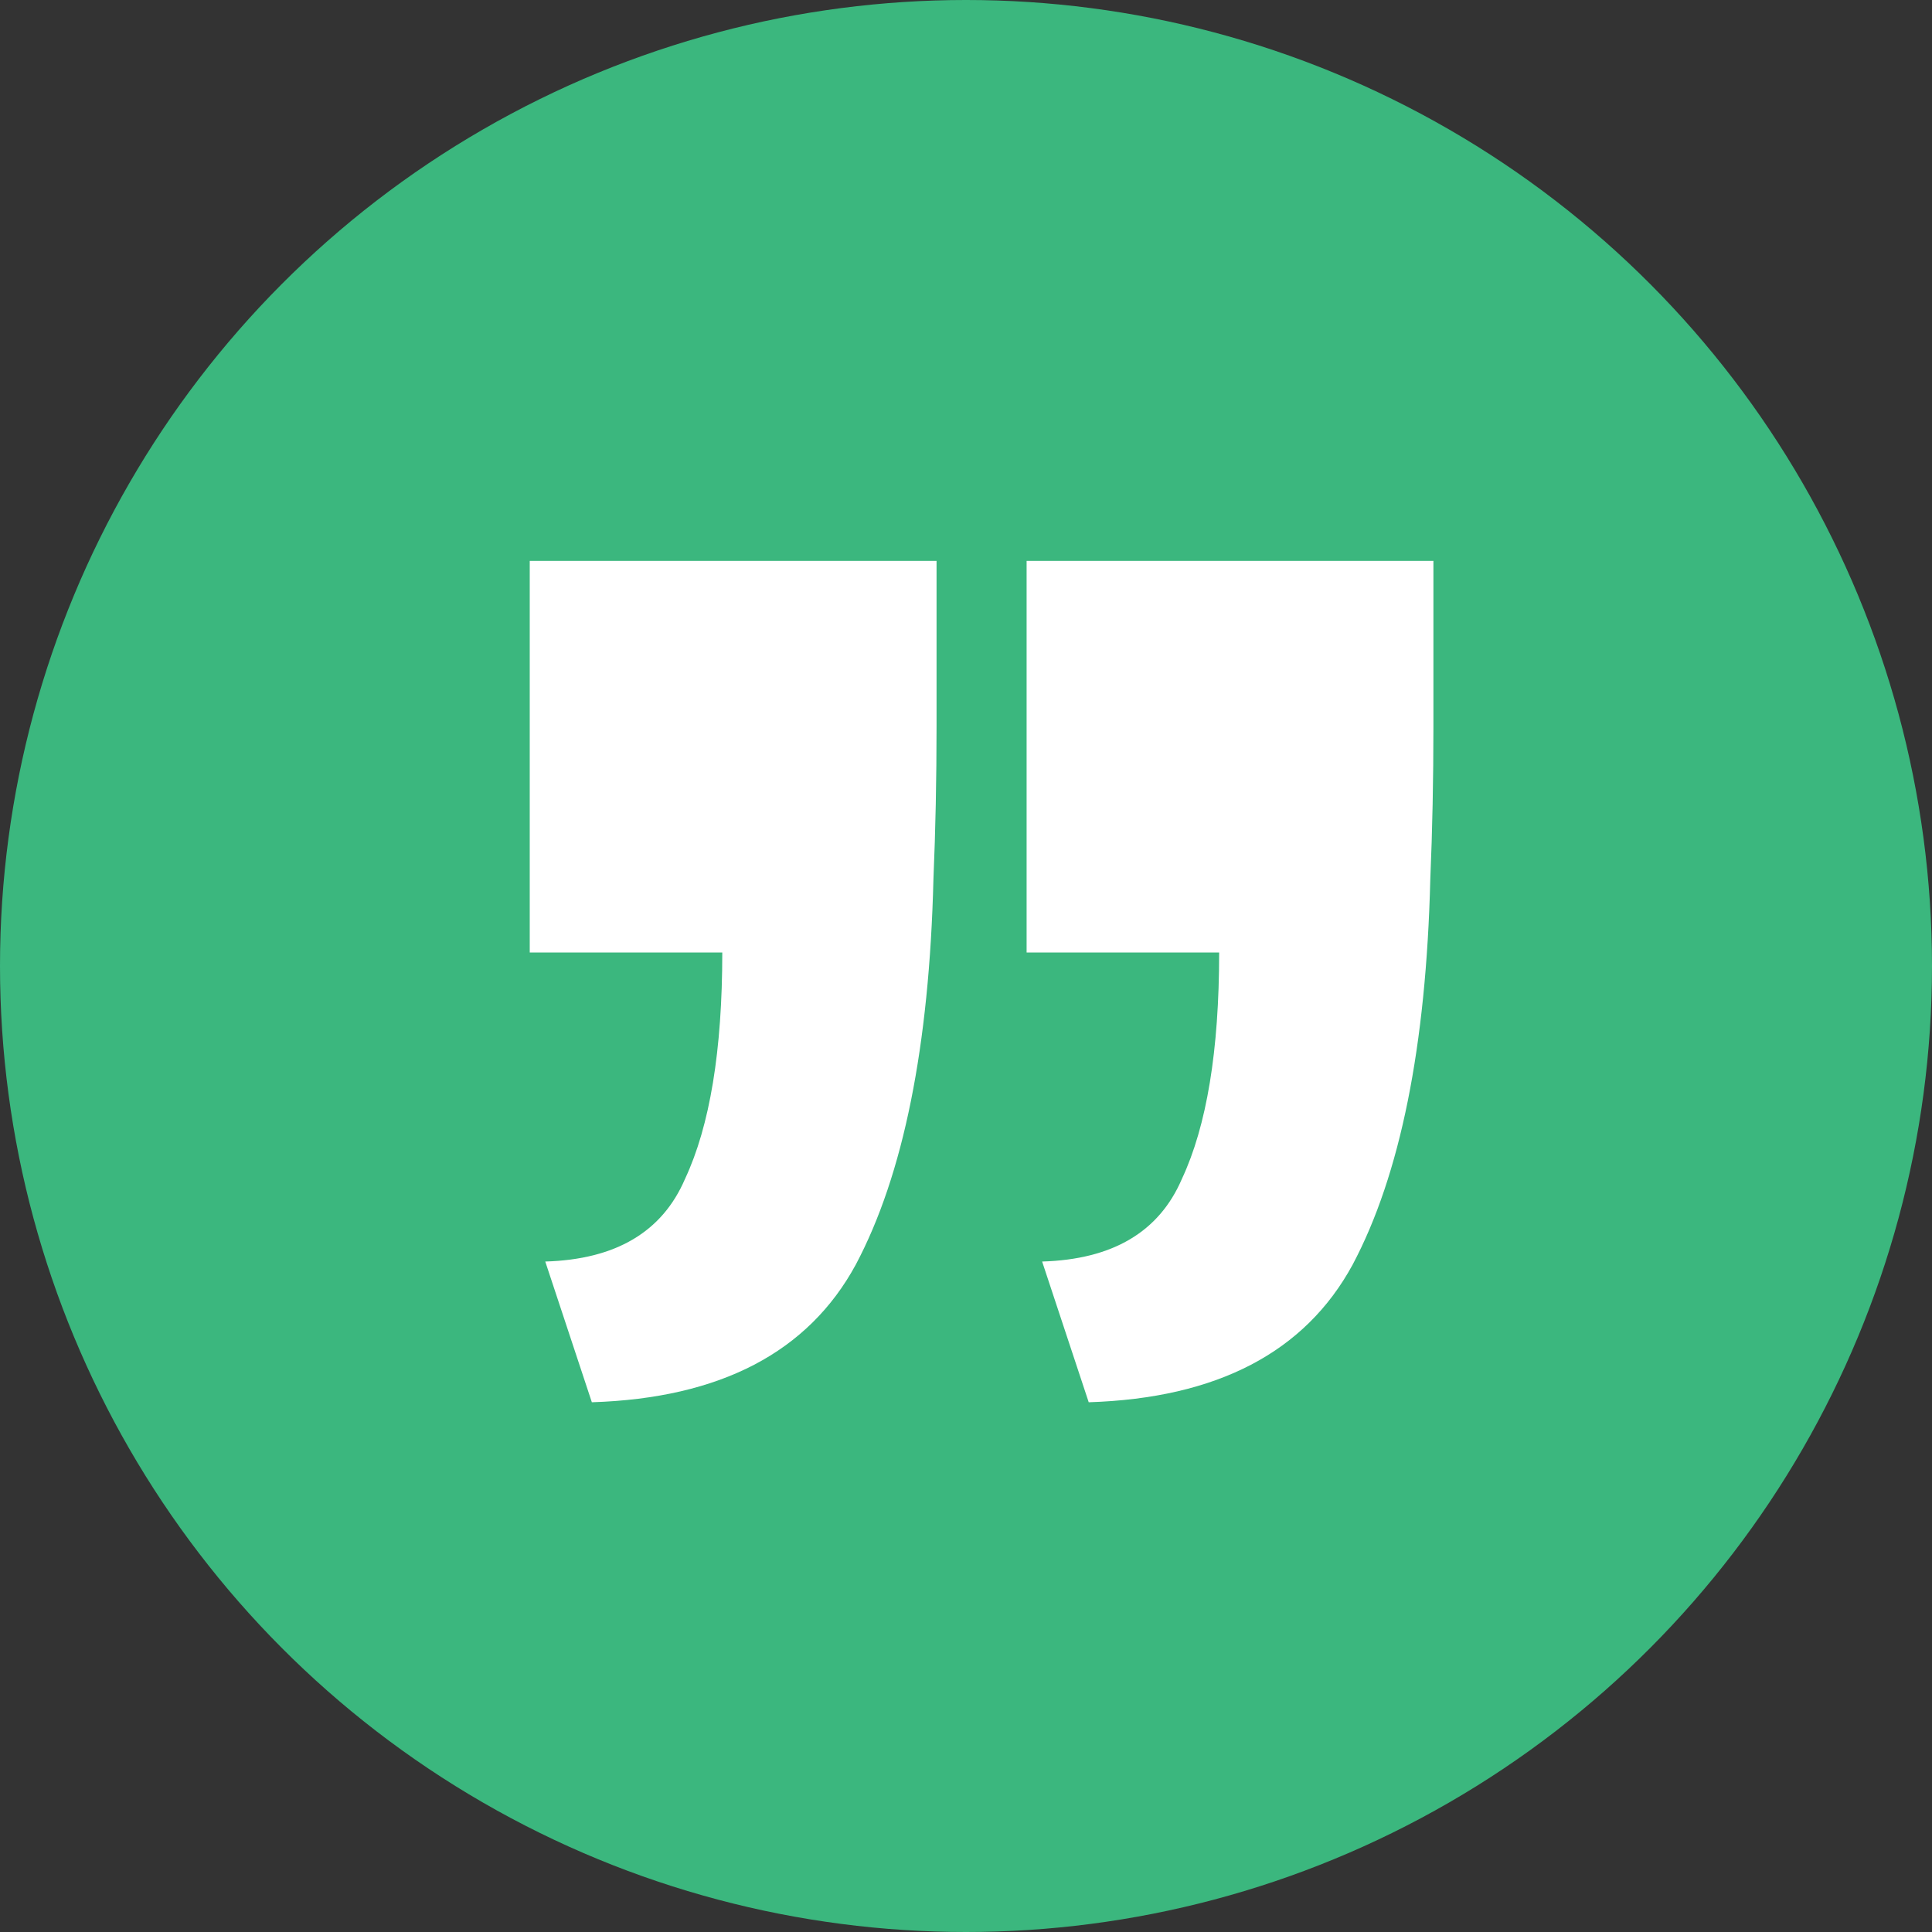 <svg xmlns="http://www.w3.org/2000/svg" width="62" height="62" viewBox="0 0 62 62" fill="none"><rect x="0" y="0" width="62" height="62" fill="#333333" stroke="none"/><circle cx="31" cy="31" r="31" fill="#3BB77E"></circle><path d="M18.993 45L17.498 40.484C19.757 40.418 21.252 39.535 21.983 37.833C22.78 36.131 23.179 33.709 23.179 30.567H17V18H30.055C30.055 19.767 30.055 21.535 30.055 23.302C30.055 25.004 30.022 26.64 29.955 28.211C29.823 33.578 28.992 37.702 27.464 40.582C25.936 43.396 23.112 44.869 18.993 45ZM34.938 45L33.443 40.484C35.702 40.418 37.197 39.535 37.928 37.833C38.725 36.131 39.124 33.709 39.124 30.567H32.945V18H46C46 19.767 46 21.535 46 23.302C46 25.004 45.967 26.64 45.9 28.211C45.767 33.578 44.937 37.702 43.409 40.582C41.881 43.396 39.057 44.869 34.938 45Z" fill="white"></path></svg>